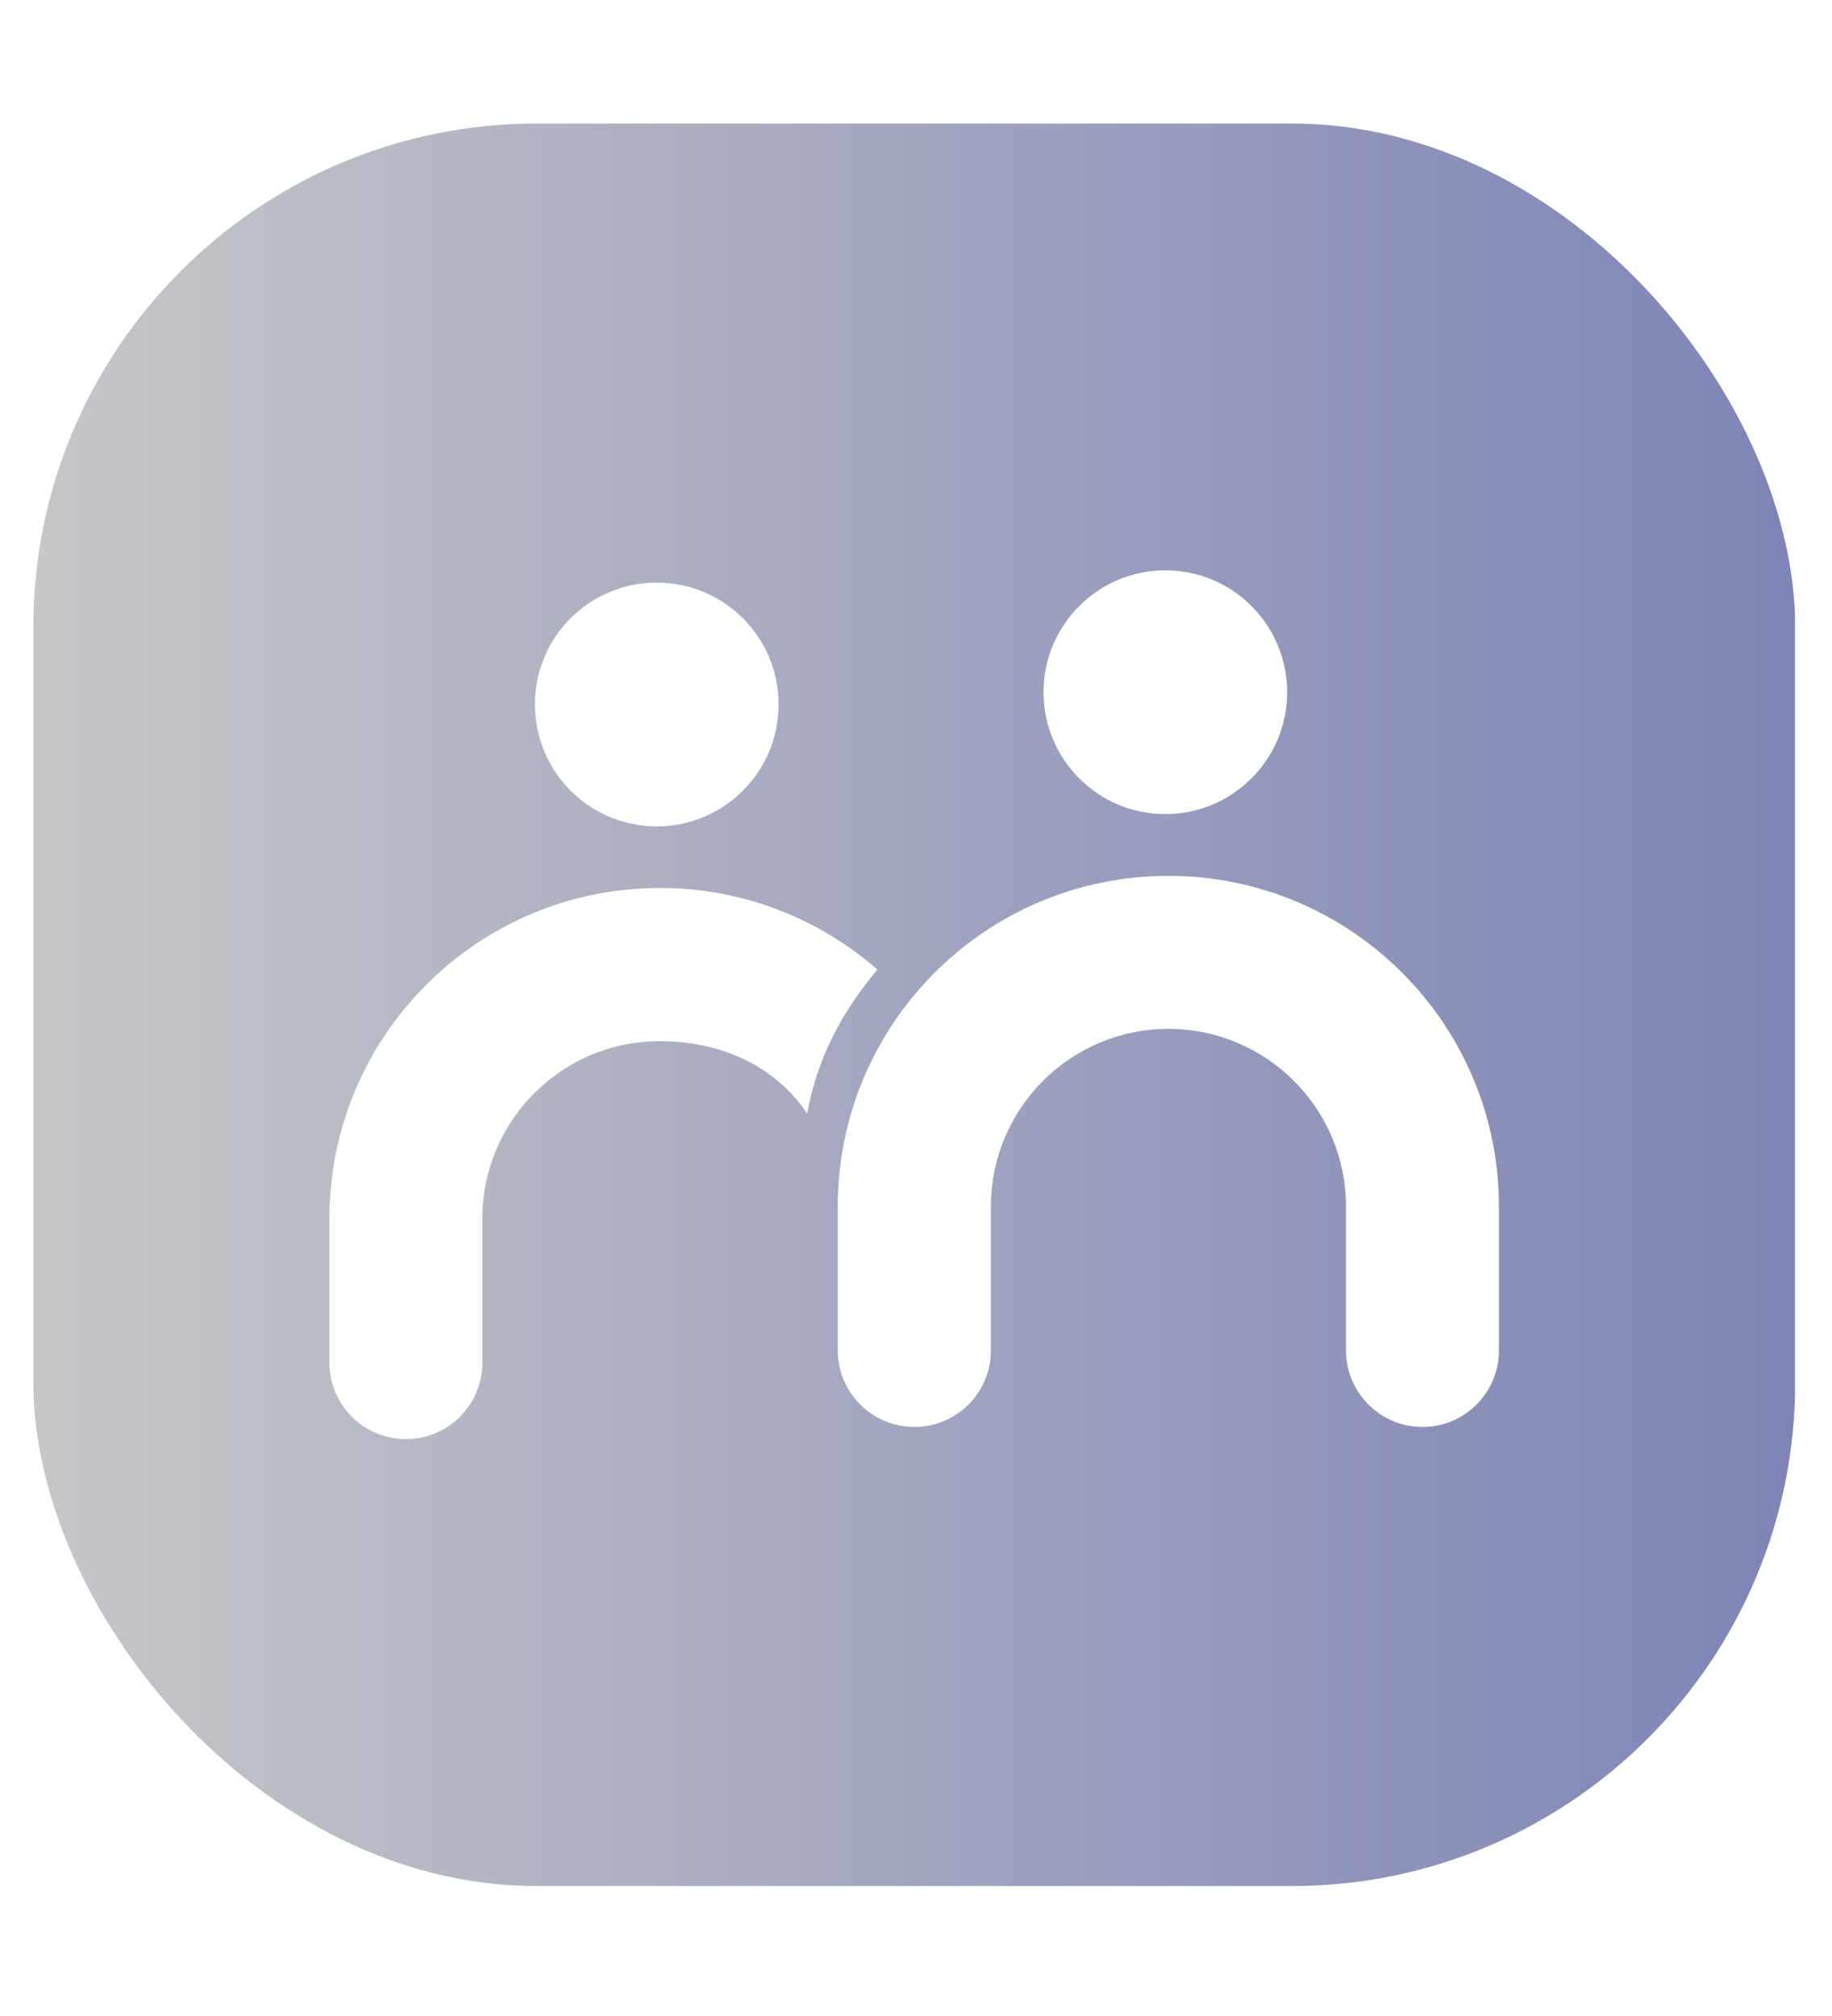 <svg xmlns="http://www.w3.org/2000/svg" width="10" height="11" viewBox="0 0 10 11" fill="none">
  <g clip-path="url(#clip0_829_4080)">
    <path fill-rule="evenodd" clip-rule="evenodd" d="M9.798 10.291H0.182V0.674H9.798V10.291ZM3.602 4.845C2.606 4.845 1.798 5.653 1.798 6.649V7.435C1.798 7.666 1.985 7.852 2.216 7.852C2.446 7.852 2.633 7.666 2.633 7.435V6.649C2.633 6.114 3.067 5.681 3.602 5.681C3.937 5.681 4.232 5.817 4.406 6.076C4.462 5.768 4.597 5.521 4.789 5.29C4.472 5.013 4.056 4.845 3.602 4.845ZM6.378 4.779C5.381 4.779 4.573 5.587 4.573 6.583V7.368C4.573 7.599 4.761 7.786 4.991 7.786C5.222 7.786 5.409 7.599 5.409 7.368V6.583C5.409 6.048 5.843 5.614 6.378 5.614C6.913 5.614 7.347 6.048 7.347 6.583V7.368C7.347 7.598 7.534 7.786 7.765 7.786C7.995 7.786 8.182 7.599 8.182 7.368V6.583C8.182 5.587 7.374 4.779 6.378 4.779ZM3.585 3.179C3.217 3.179 2.92 3.476 2.92 3.843C2.92 4.211 3.217 4.509 3.585 4.509C3.952 4.509 4.25 4.211 4.25 3.843C4.25 3.476 3.952 3.179 3.585 3.179ZM6.361 3.112C5.994 3.112 5.696 3.41 5.696 3.777C5.696 4.144 5.994 4.442 6.361 4.442C6.728 4.442 7.026 4.144 7.026 3.777C7.026 3.41 6.729 3.112 6.361 3.112Z" fill="url(#paint0_linear_829_4080)"/>
  </g>
  <defs>
    <linearGradient id="paint0_linear_829_4080" x1="0.182" y1="5.482" x2="9.798" y2="5.482" gradientUnits="userSpaceOnUse">
      <stop stop-color="#C6C7C8"/>
      <stop offset="0.62" stop-color="#999DBD"/>
      <stop offset="1" stop-color="#7E84B6"/>
    </linearGradient>
    <clipPath id="clip0_829_4080">
      <rect x="0.182" y="0.674" width="9.617" height="9.617" rx="2.748" fill="white"/>
    </clipPath>
  </defs>
</svg>
